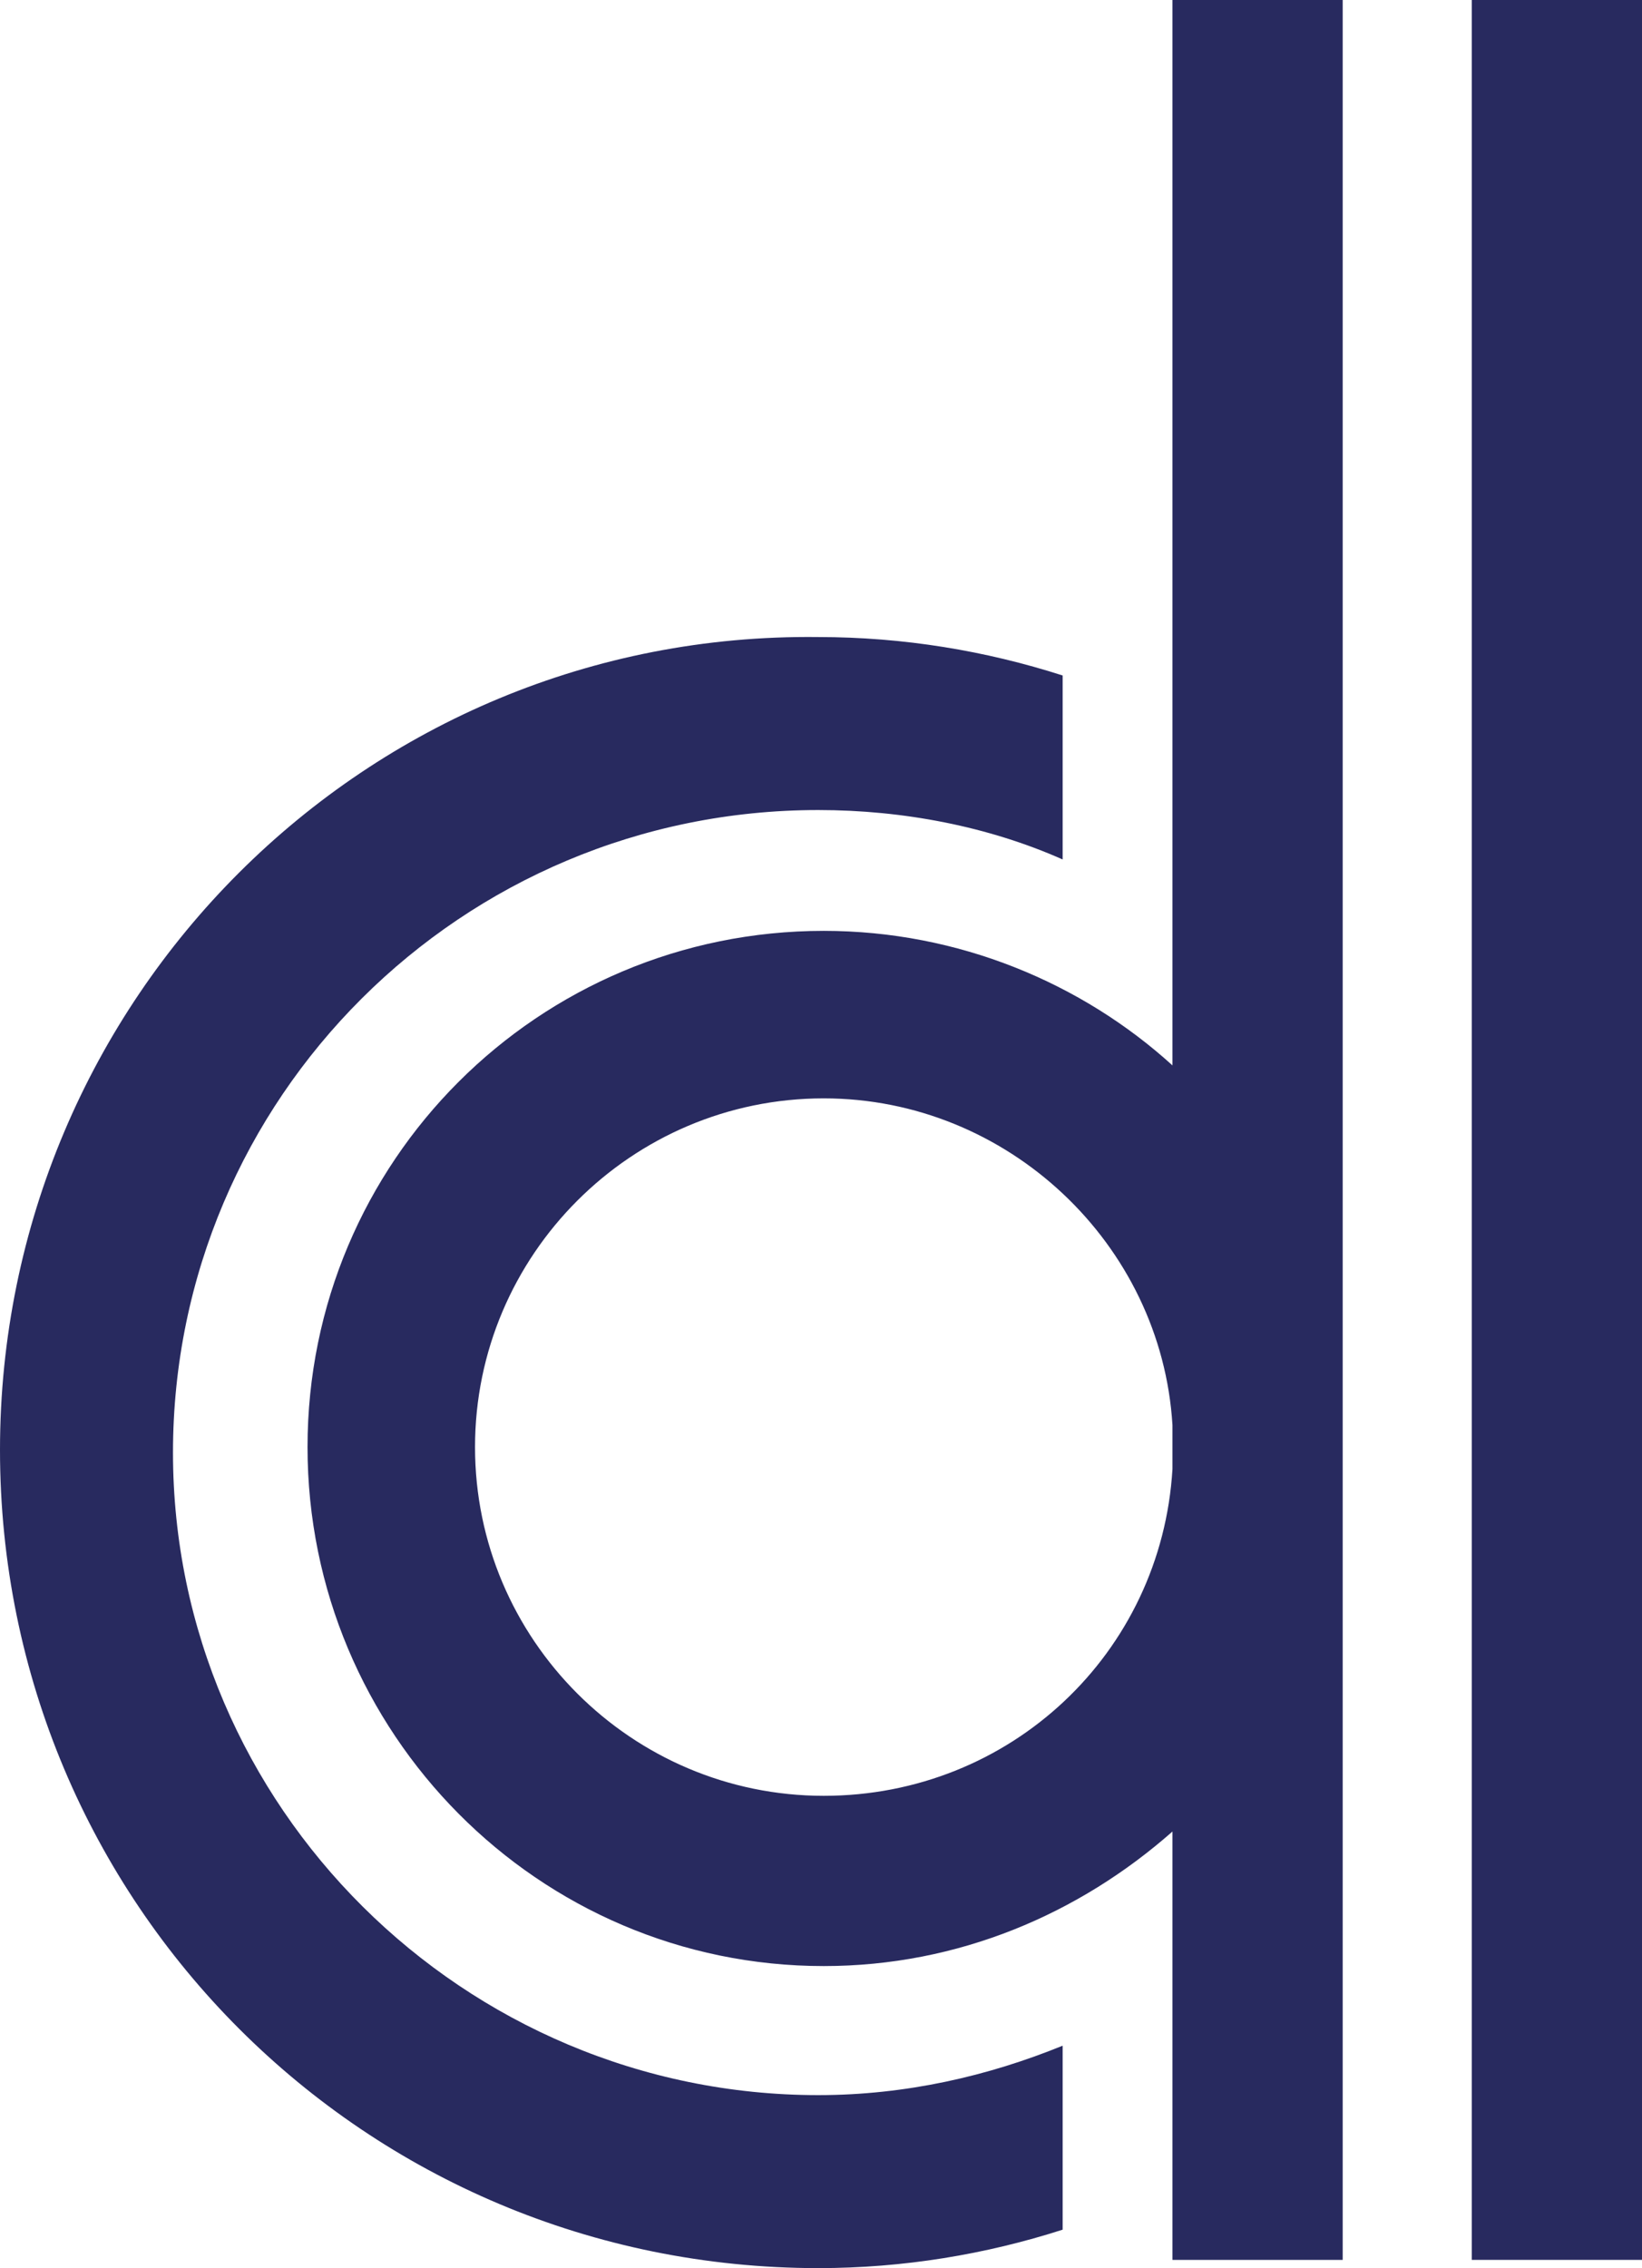 <?xml version="1.0" encoding="utf-8"?>
<!-- Generator: Adobe Illustrator 23.0.3, SVG Export Plug-In . SVG Version: 6.00 Build 0)  -->
<svg version="1.1" id="Layer_1" xmlns="http://www.w3.org/2000/svg" xmlns:xlink="http://www.w3.org/1999/xlink" x="0px" y="0px"
	 viewBox="0 0 59.8 82.6" style="enable-background:new 0 0 59.8 82.6;" xml:space="preserve">
<style type="text/css">
	.st0{clip-path:url(#SVGID_2_);fill:#282A5F;}
</style>
<g>
	<defs>
		<rect id="SVGID_1_" y="0" width="59.8" height="82.6"/>
	</defs>
	<clipPath id="SVGID_2_">
		<use xlink:href="#SVGID_1_"  style="overflow:visible;"/>
	</clipPath>
	<path class="st0" d="M38.7,74.5c-2.7,1.1-5.7,1.8-8.9,1.8c-12.9,0-23.5-10.5-23.5-23.4c0-12.9,10.5-23.4,23.5-23.4
		c3.1,0,6.2,0.6,8.9,1.8v-6.7c-2.8-0.9-5.8-1.4-8.9-1.4C13.3,23,0,36.4,0,52.8c0,16.5,13.3,29.8,29.8,29.8c3.1,0,6.1-0.5,8.9-1.4
		V74.5z"/>
	<rect x="53.6" y="0" class="st0" width="6.2" height="82.3"/>
	<path class="st0" d="M42.7,0v38.8c-3.3-3-7.8-4.9-12.7-4.9c-10.4,0-18.8,8.4-18.8,18.8S19.6,71.6,30,71.6c4.9,0,9.3-1.9,12.7-4.9
		v15.6h6.2V0H42.7z M30,65.4c-7,0-12.7-5.7-12.7-12.7C17.3,45.7,23,40,30,40c6.7,0,12.3,5.3,12.7,11.9v1.6
		C42.3,60.2,36.8,65.4,30,65.4"/>
</g>
</svg>
